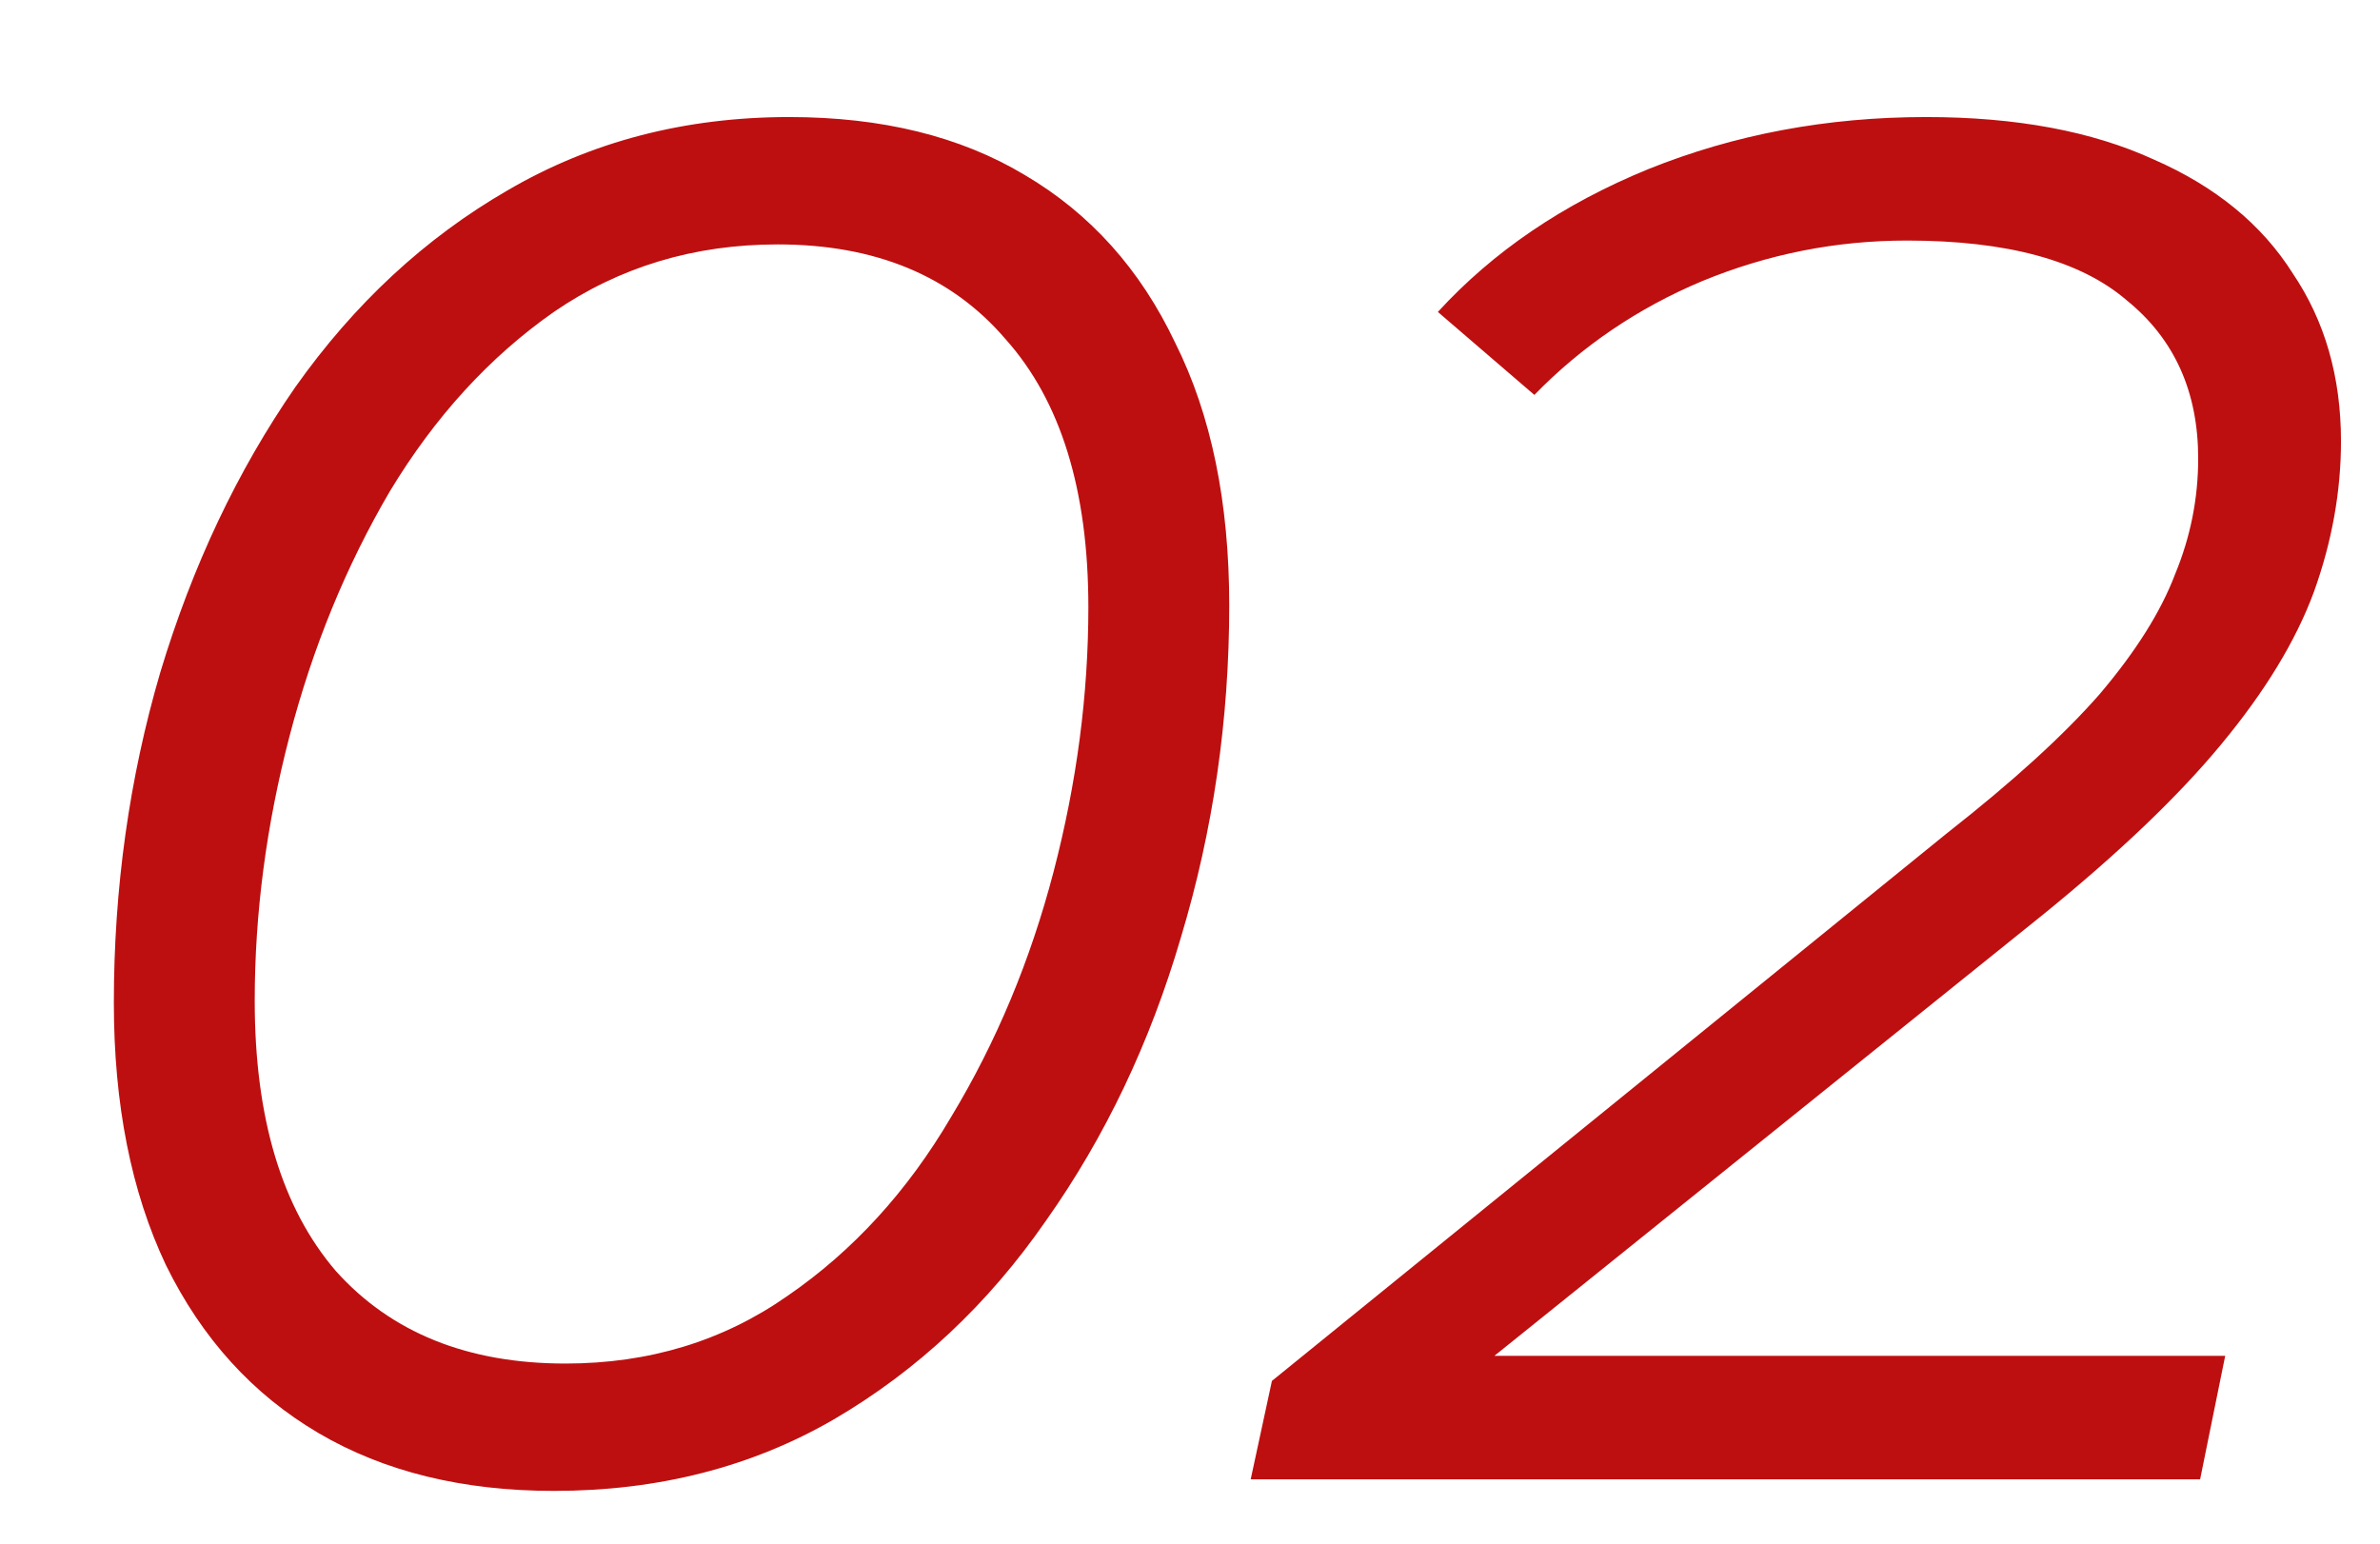 <?xml version="1.0" encoding="UTF-8"?> <svg xmlns="http://www.w3.org/2000/svg" width="74" height="48" viewBox="0 0 74 48" fill="none"><g clip-path="url(#clip0_61_436)"><path d="M17.22 46.36C14.38 46.36 11.94 45.76 9.9 44.56C7.86 43.36 6.28 41.62 5.16 39.34C4.08 37.06 3.54 34.34 3.54 31.18C3.54 27.62 4.02 24.2 4.98 20.92C5.98 17.6 7.38 14.64 9.18 12.04C11.02 9.44 13.22 7.4 15.78 5.92C18.38 4.4 21.3 3.64 24.54 3.64C27.42 3.64 29.86 4.24 31.86 5.44C33.9 6.64 35.46 8.38 36.54 10.66C37.66 12.9 38.22 15.62 38.22 18.82C38.22 22.38 37.72 25.82 36.72 29.14C35.76 32.42 34.36 35.36 32.52 37.96C30.72 40.56 28.52 42.62 25.92 44.14C23.36 45.62 20.46 46.36 17.22 46.36ZM17.58 42.4C20.18 42.4 22.48 41.7 24.48 40.3C26.52 38.9 28.22 37.04 29.58 34.72C30.98 32.4 32.04 29.86 32.76 27.1C33.48 24.34 33.84 21.6 33.84 18.88C33.84 15.24 32.98 12.46 31.26 10.54C29.58 8.58 27.22 7.6 24.18 7.6C21.58 7.6 19.26 8.3 17.22 9.7C15.22 11.1 13.52 12.96 12.12 15.28C10.76 17.6 9.72 20.14 9 22.9C8.28 25.66 7.92 28.4 7.92 31.12C7.92 34.76 8.76 37.56 10.44 39.52C12.16 41.44 14.54 42.4 17.58 42.4ZM38.887 46L39.547 42.94L60.547 25.9C62.587 24.3 64.167 22.86 65.287 21.58C66.407 20.26 67.187 19.02 67.627 17.86C68.107 16.7 68.347 15.5 68.347 14.26C68.347 12.18 67.607 10.54 66.127 9.34C64.687 8.1 62.407 7.48 59.287 7.48C57.087 7.48 54.967 7.9 52.927 8.74C50.927 9.58 49.187 10.76 47.707 12.28L44.707 9.7C46.427 7.82 48.607 6.34 51.247 5.26C53.927 4.18 56.807 3.64 59.887 3.64C62.687 3.64 65.047 4.08 66.967 4.96C68.887 5.8 70.327 6.98 71.287 8.5C72.287 9.98 72.787 11.72 72.787 13.72C72.787 15.28 72.507 16.84 71.947 18.4C71.387 19.92 70.427 21.5 69.067 23.14C67.747 24.74 65.907 26.5 63.547 28.42L44.227 43.96L43.087 42.16H69.187L68.407 46H38.887Z" fill="#BD0F10"></path></g><defs><clipPath id="clip0_61_436"><rect width="74" height="48" fill="white"></rect></clipPath></defs></svg> 